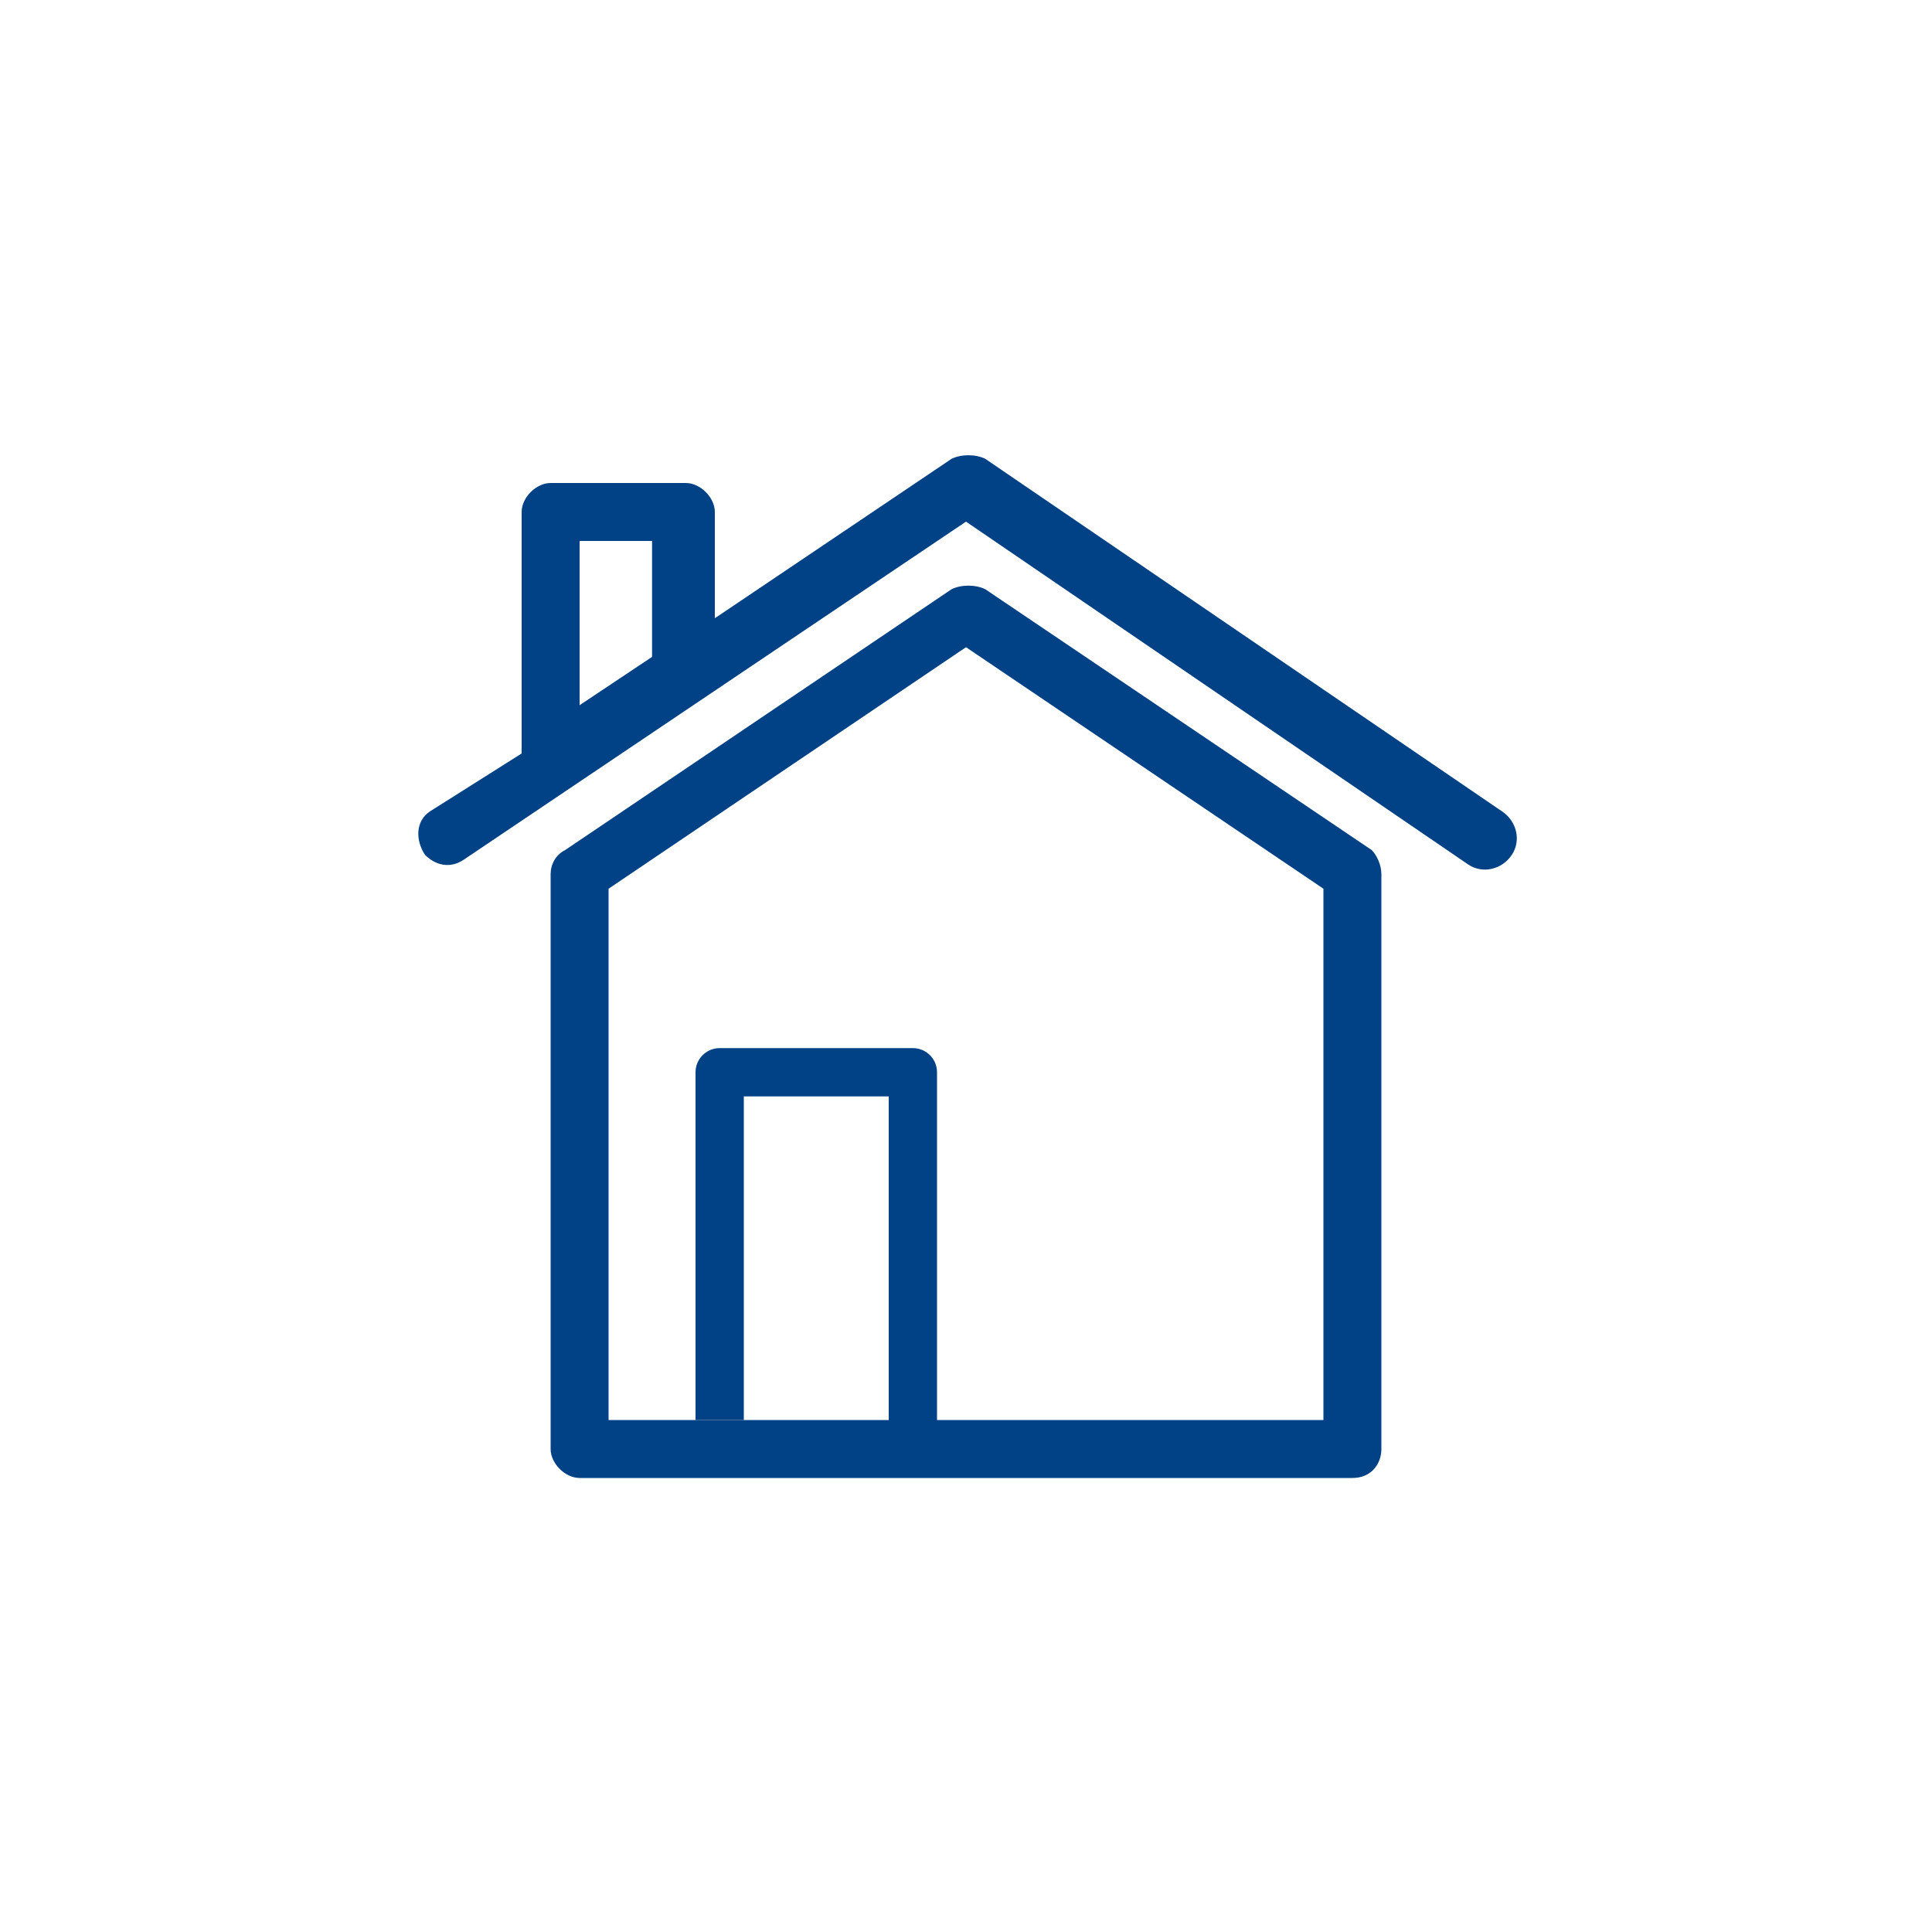 <?xml version="1.0" encoding="utf-8"?>
<!-- Generator: Adobe Illustrator 25.2.1, SVG Export Plug-In . SVG Version: 6.00 Build 0)  -->
<svg version="1.1" xmlns="http://www.w3.org/2000/svg" xmlns:xlink="http://www.w3.org/1999/xlink" x="0px" y="0px"
	 viewBox="0 0 40 40" style="enable-background:new 0 0 40 40;" xml:space="preserve">
<style type="text/css">
	.st0{fill:#004285;}
	.st1{fill:none;stroke:#004285;stroke-linejoin:round;stroke-miterlimit:10;}
</style>
<g id="Layer_1">
	<path class="st0" d="M28.4,17.6l-8-5.4c-0.2-0.1-0.5-0.1-0.7,0l-8,5.4c-0.2,0.1-0.3,0.3-0.3,0.5V30c0,0.3,0.3,0.6,0.6,0.6h16
		c0.4,0,0.6-0.3,0.6-0.6V18.1C28.6,17.9,28.5,17.7,28.4,17.6z M27.4,29.4H12.6V18.4l7.4-5l7.4,5L27.4,29.4z"/>
	<path class="st0" d="M31.1,16.8L20.4,9.5c-0.2-0.1-0.5-0.1-0.7,0l-4.9,3.3v-2.2c0-0.3-0.3-0.6-0.6-0.6l0,0h-2.8
		c-0.3,0-0.6,0.3-0.6,0.6l0,0v5l-1.9,1.2c-0.3,0.2-0.3,0.6-0.1,0.9C9,17.9,9.3,18,9.6,17.8L20,10.8l10.4,7.1
		c0.3,0.2,0.7,0.1,0.9-0.2C31.5,17.4,31.4,17,31.1,16.8C31.1,16.8,31.1,16.8,31.1,16.8z M13.5,13.6l-1.5,1v-3.4h1.5V13.6z"/>
</g>
<g id="Laag_2">
	<polyline class="st1" points="14.9,29.4 14.9,22.2 18.9,22.2 18.9,29.7 	"/>
</g>
</svg>
